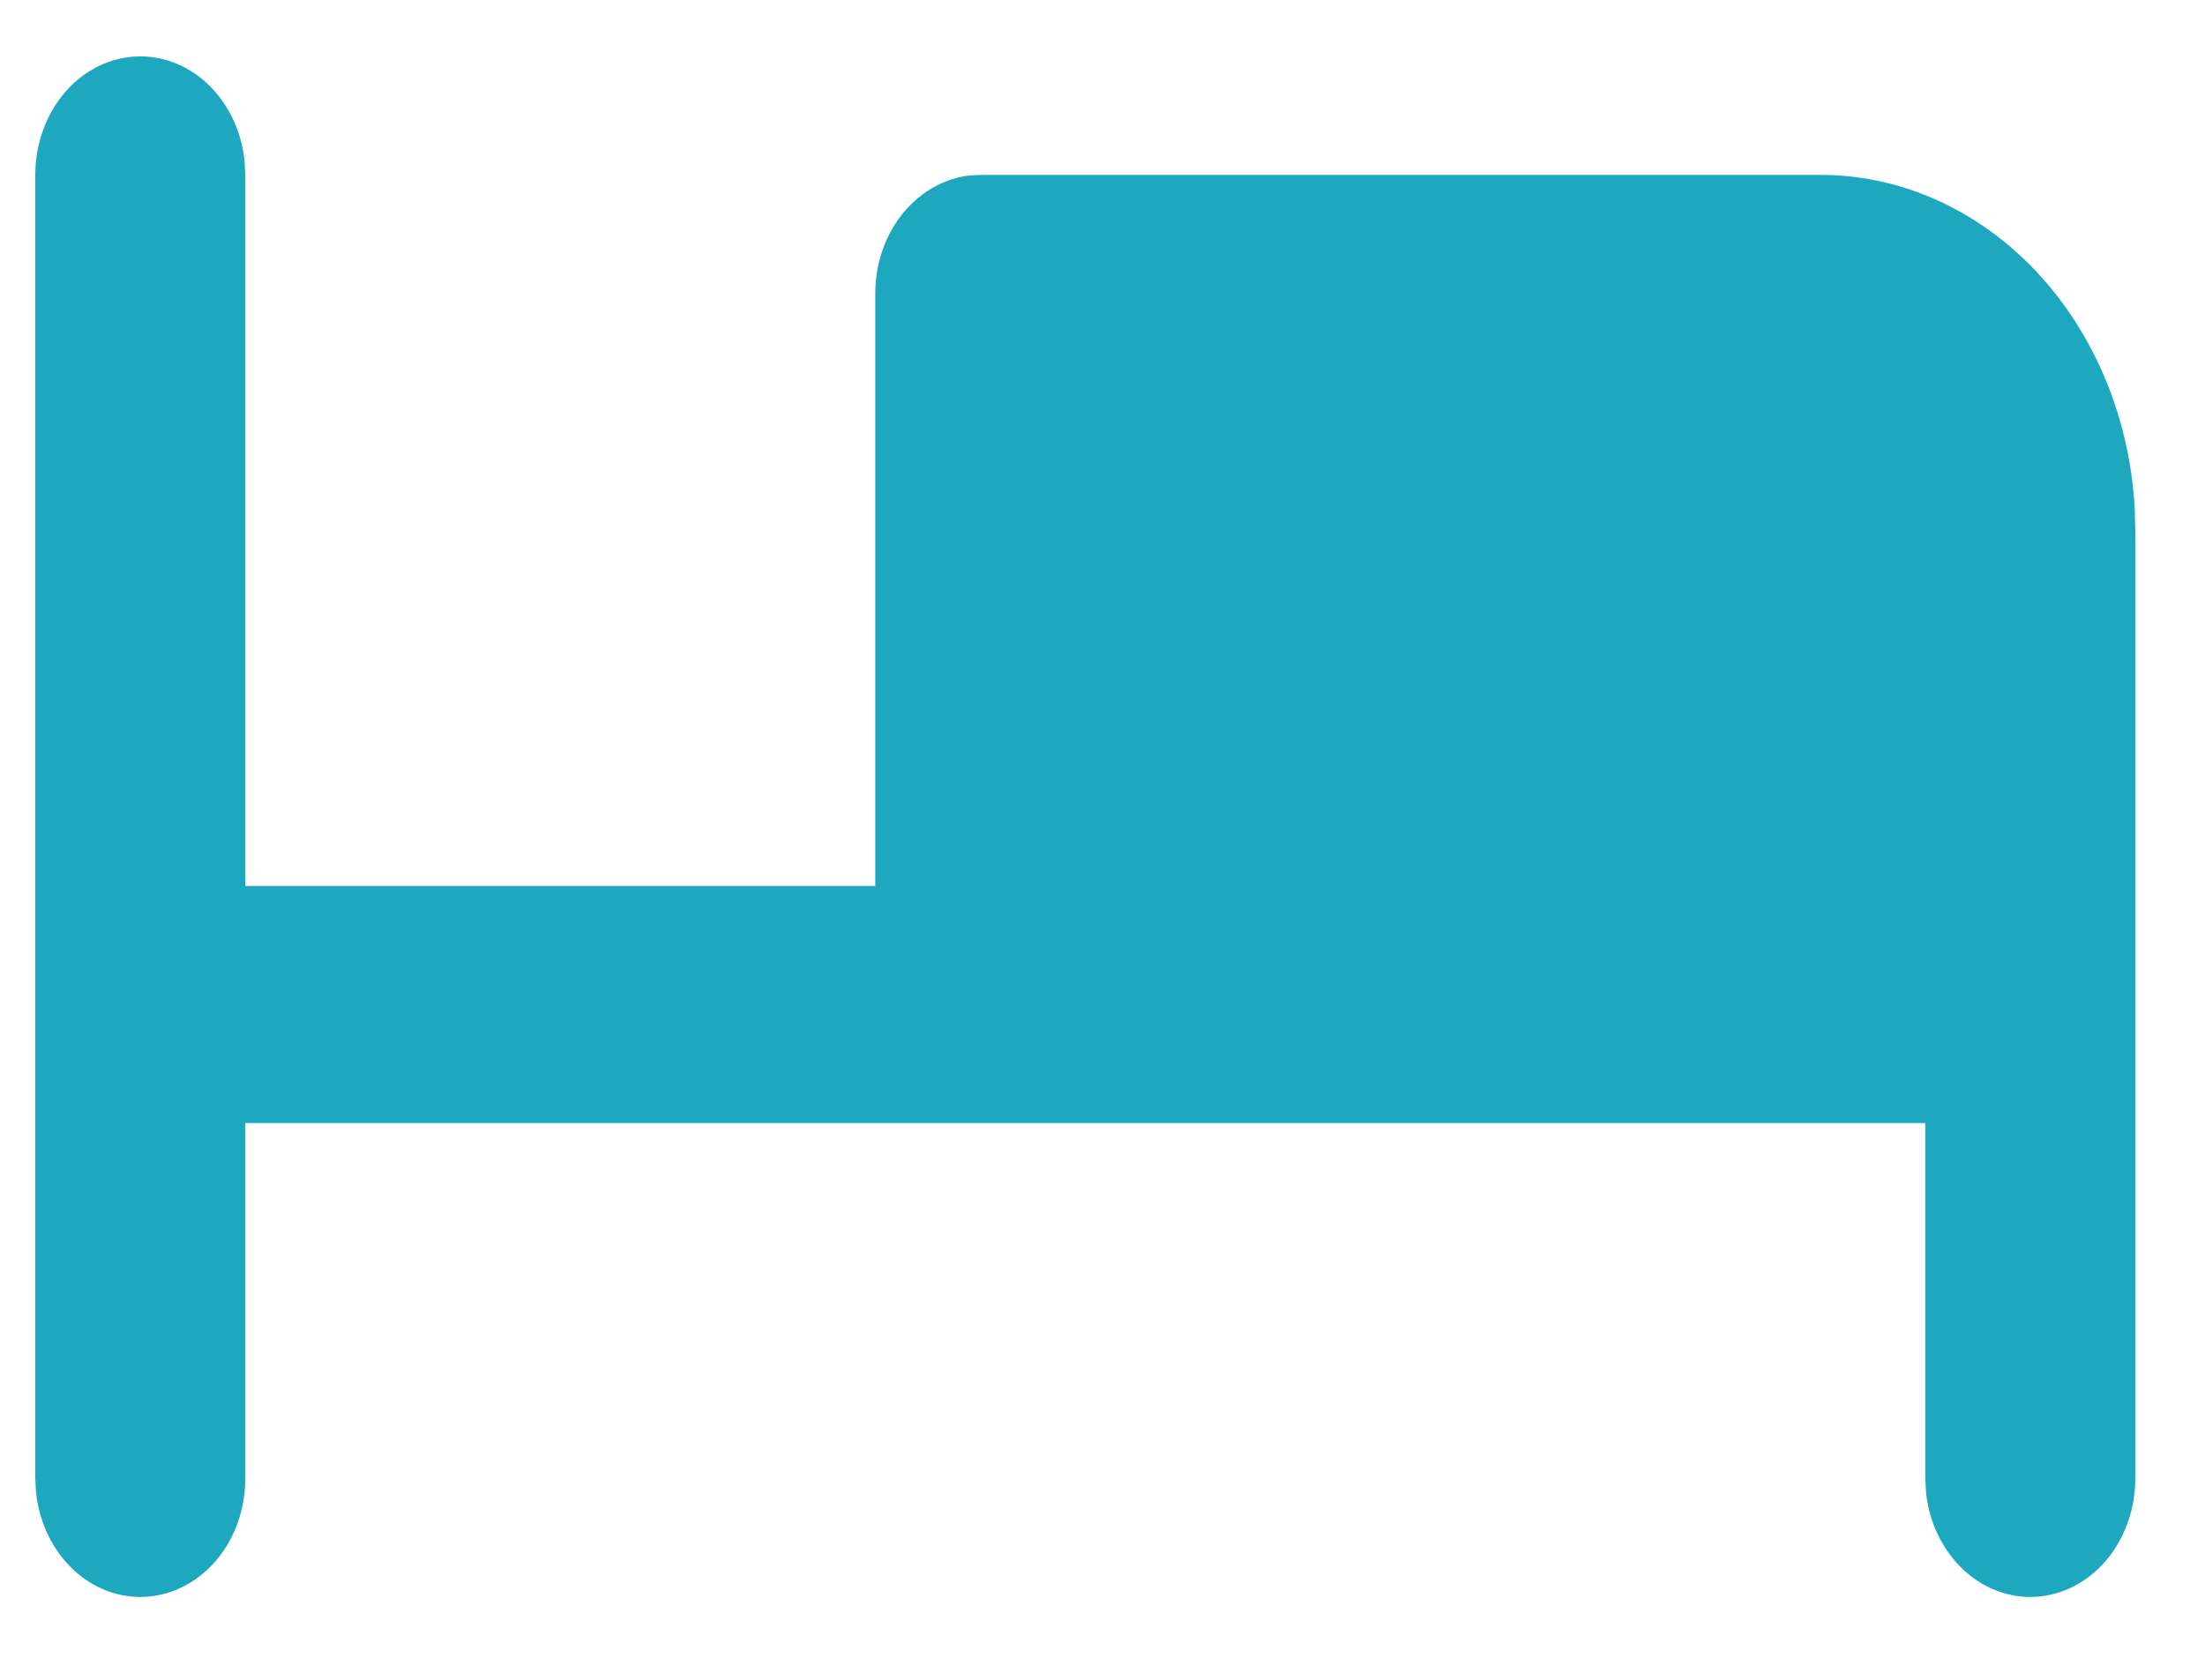 <svg width="21" height="16" viewBox="0 0 21 16" fill="none" xmlns="http://www.w3.org/2000/svg">
<path d="M1.336 0.537C1.581 0.537 1.818 0.638 2.001 0.822C2.184 1.006 2.301 1.259 2.329 1.533L2.336 1.666V8.439H8.336V2.794C8.336 2.518 8.426 2.251 8.589 2.044C8.752 1.838 8.976 1.706 9.219 1.673L9.336 1.666H17.336C18.102 1.665 18.838 1.996 19.395 2.588C19.951 3.181 20.287 3.991 20.331 4.854L20.336 5.052V14.083C20.336 14.371 20.238 14.648 20.064 14.857C19.889 15.066 19.649 15.192 19.395 15.209C19.141 15.226 18.89 15.133 18.695 14.948C18.499 14.763 18.373 14.501 18.343 14.215L18.336 14.083V10.697H2.336V14.083C2.336 14.371 2.239 14.648 2.064 14.857C1.889 15.066 1.649 15.192 1.395 15.209C1.141 15.226 0.89 15.133 0.695 14.948C0.499 14.763 0.374 14.501 0.343 14.215L0.336 14.083V1.666C0.336 1.366 0.442 1.079 0.629 0.867C0.817 0.656 1.071 0.537 1.336 0.537Z" fill="#1DA8C0"/>
</svg>
